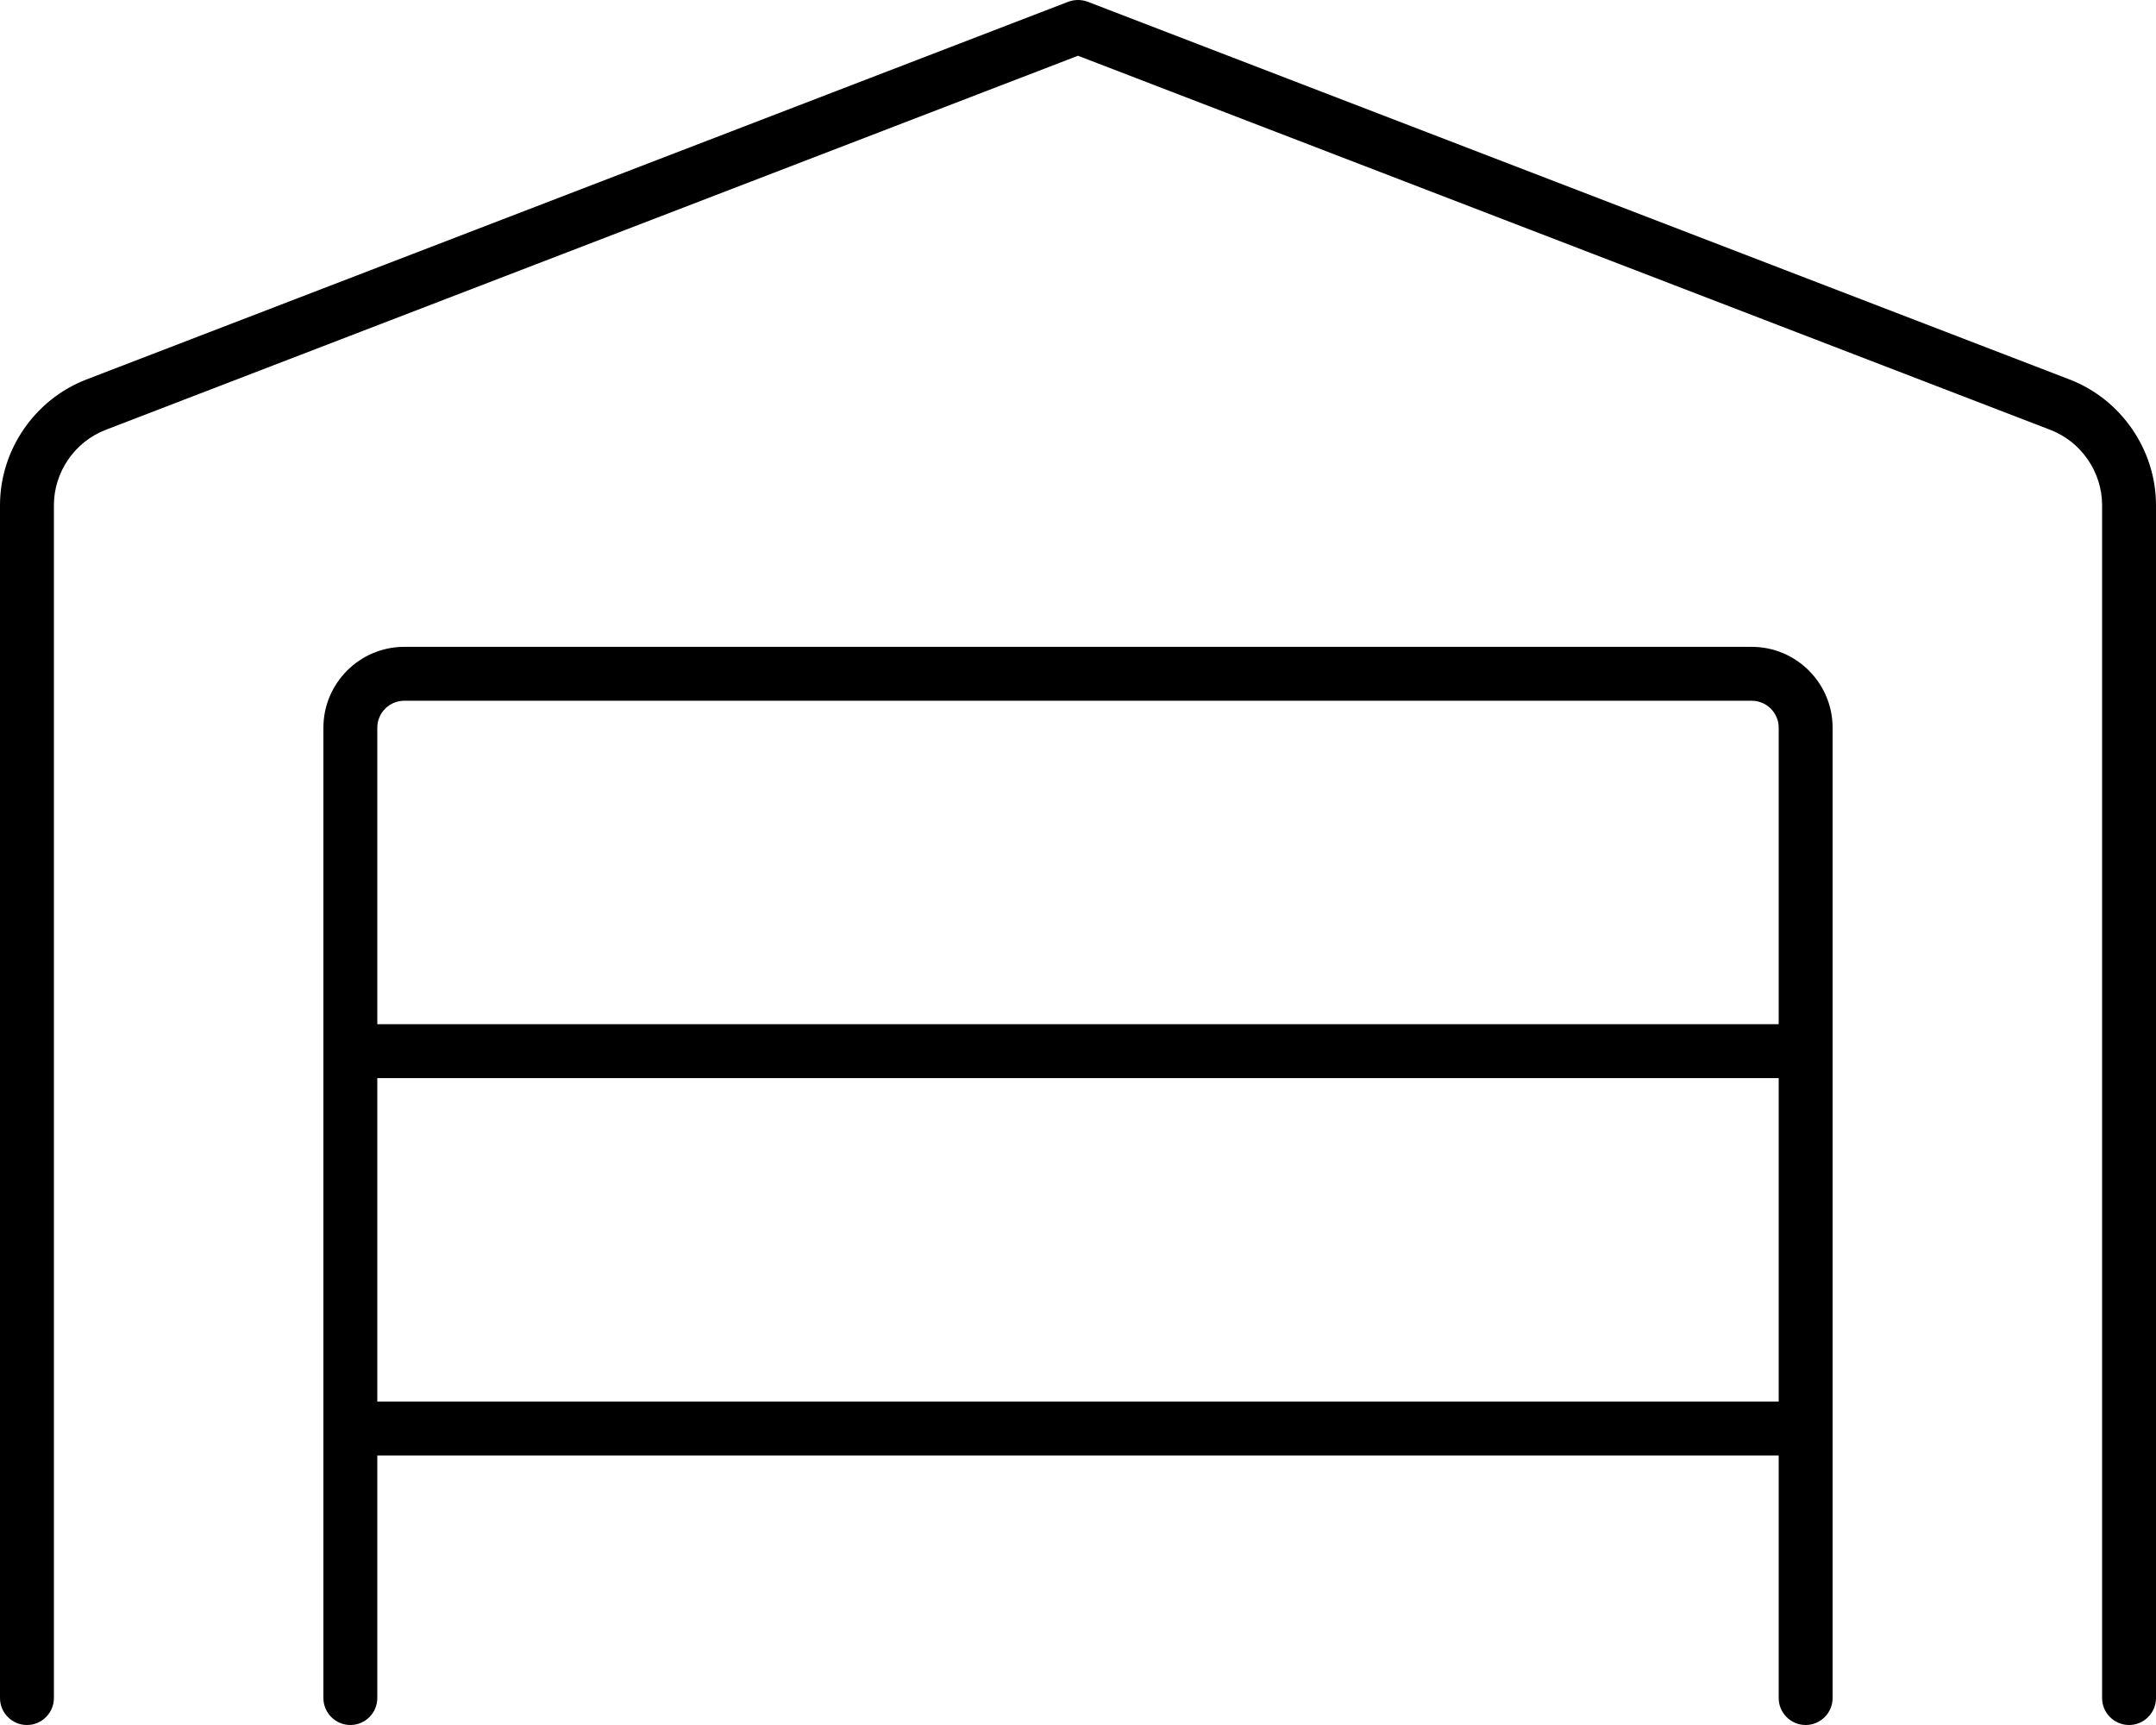 <svg xmlns="http://www.w3.org/2000/svg" viewBox="0 0 640 512"><!-- Font Awesome Pro 6.0.0-alpha2 by @fontawesome - https://fontawesome.com License - https://fontawesome.com/license (Commercial License) --><path d="M614.375 112.645L322.875 0.516C321 -0.172 319 -0.172 317.125 0.516L25.625 112.645C10.312 118.551 0 133.551 0 149.957V504C0 508.406 3.594 512 8 512S16 508.406 16 504V149.957C16 140.113 22.188 131.113 31.375 127.582L320 16.547L608.625 127.582C617.812 131.113 624 140.113 624 149.957V504C624 508.406 627.594 512 632 512S640 508.406 640 504V149.957C640 133.551 629.688 118.551 614.375 112.645ZM520 191.99H120C106.781 191.99 96 202.771 96 215.99V504C96 508.406 99.594 512 104 512S112 508.406 112 504V432H528V504C528 508.406 531.594 512 536 512S544 508.406 544 504V215.99C544 202.771 533.219 191.99 520 191.99ZM528 416H112V319.994H528V416ZM528 303.994H112V215.99C112 211.584 115.594 207.99 120 207.99H520C524.406 207.99 528 211.584 528 215.99V303.994Z"/></svg>